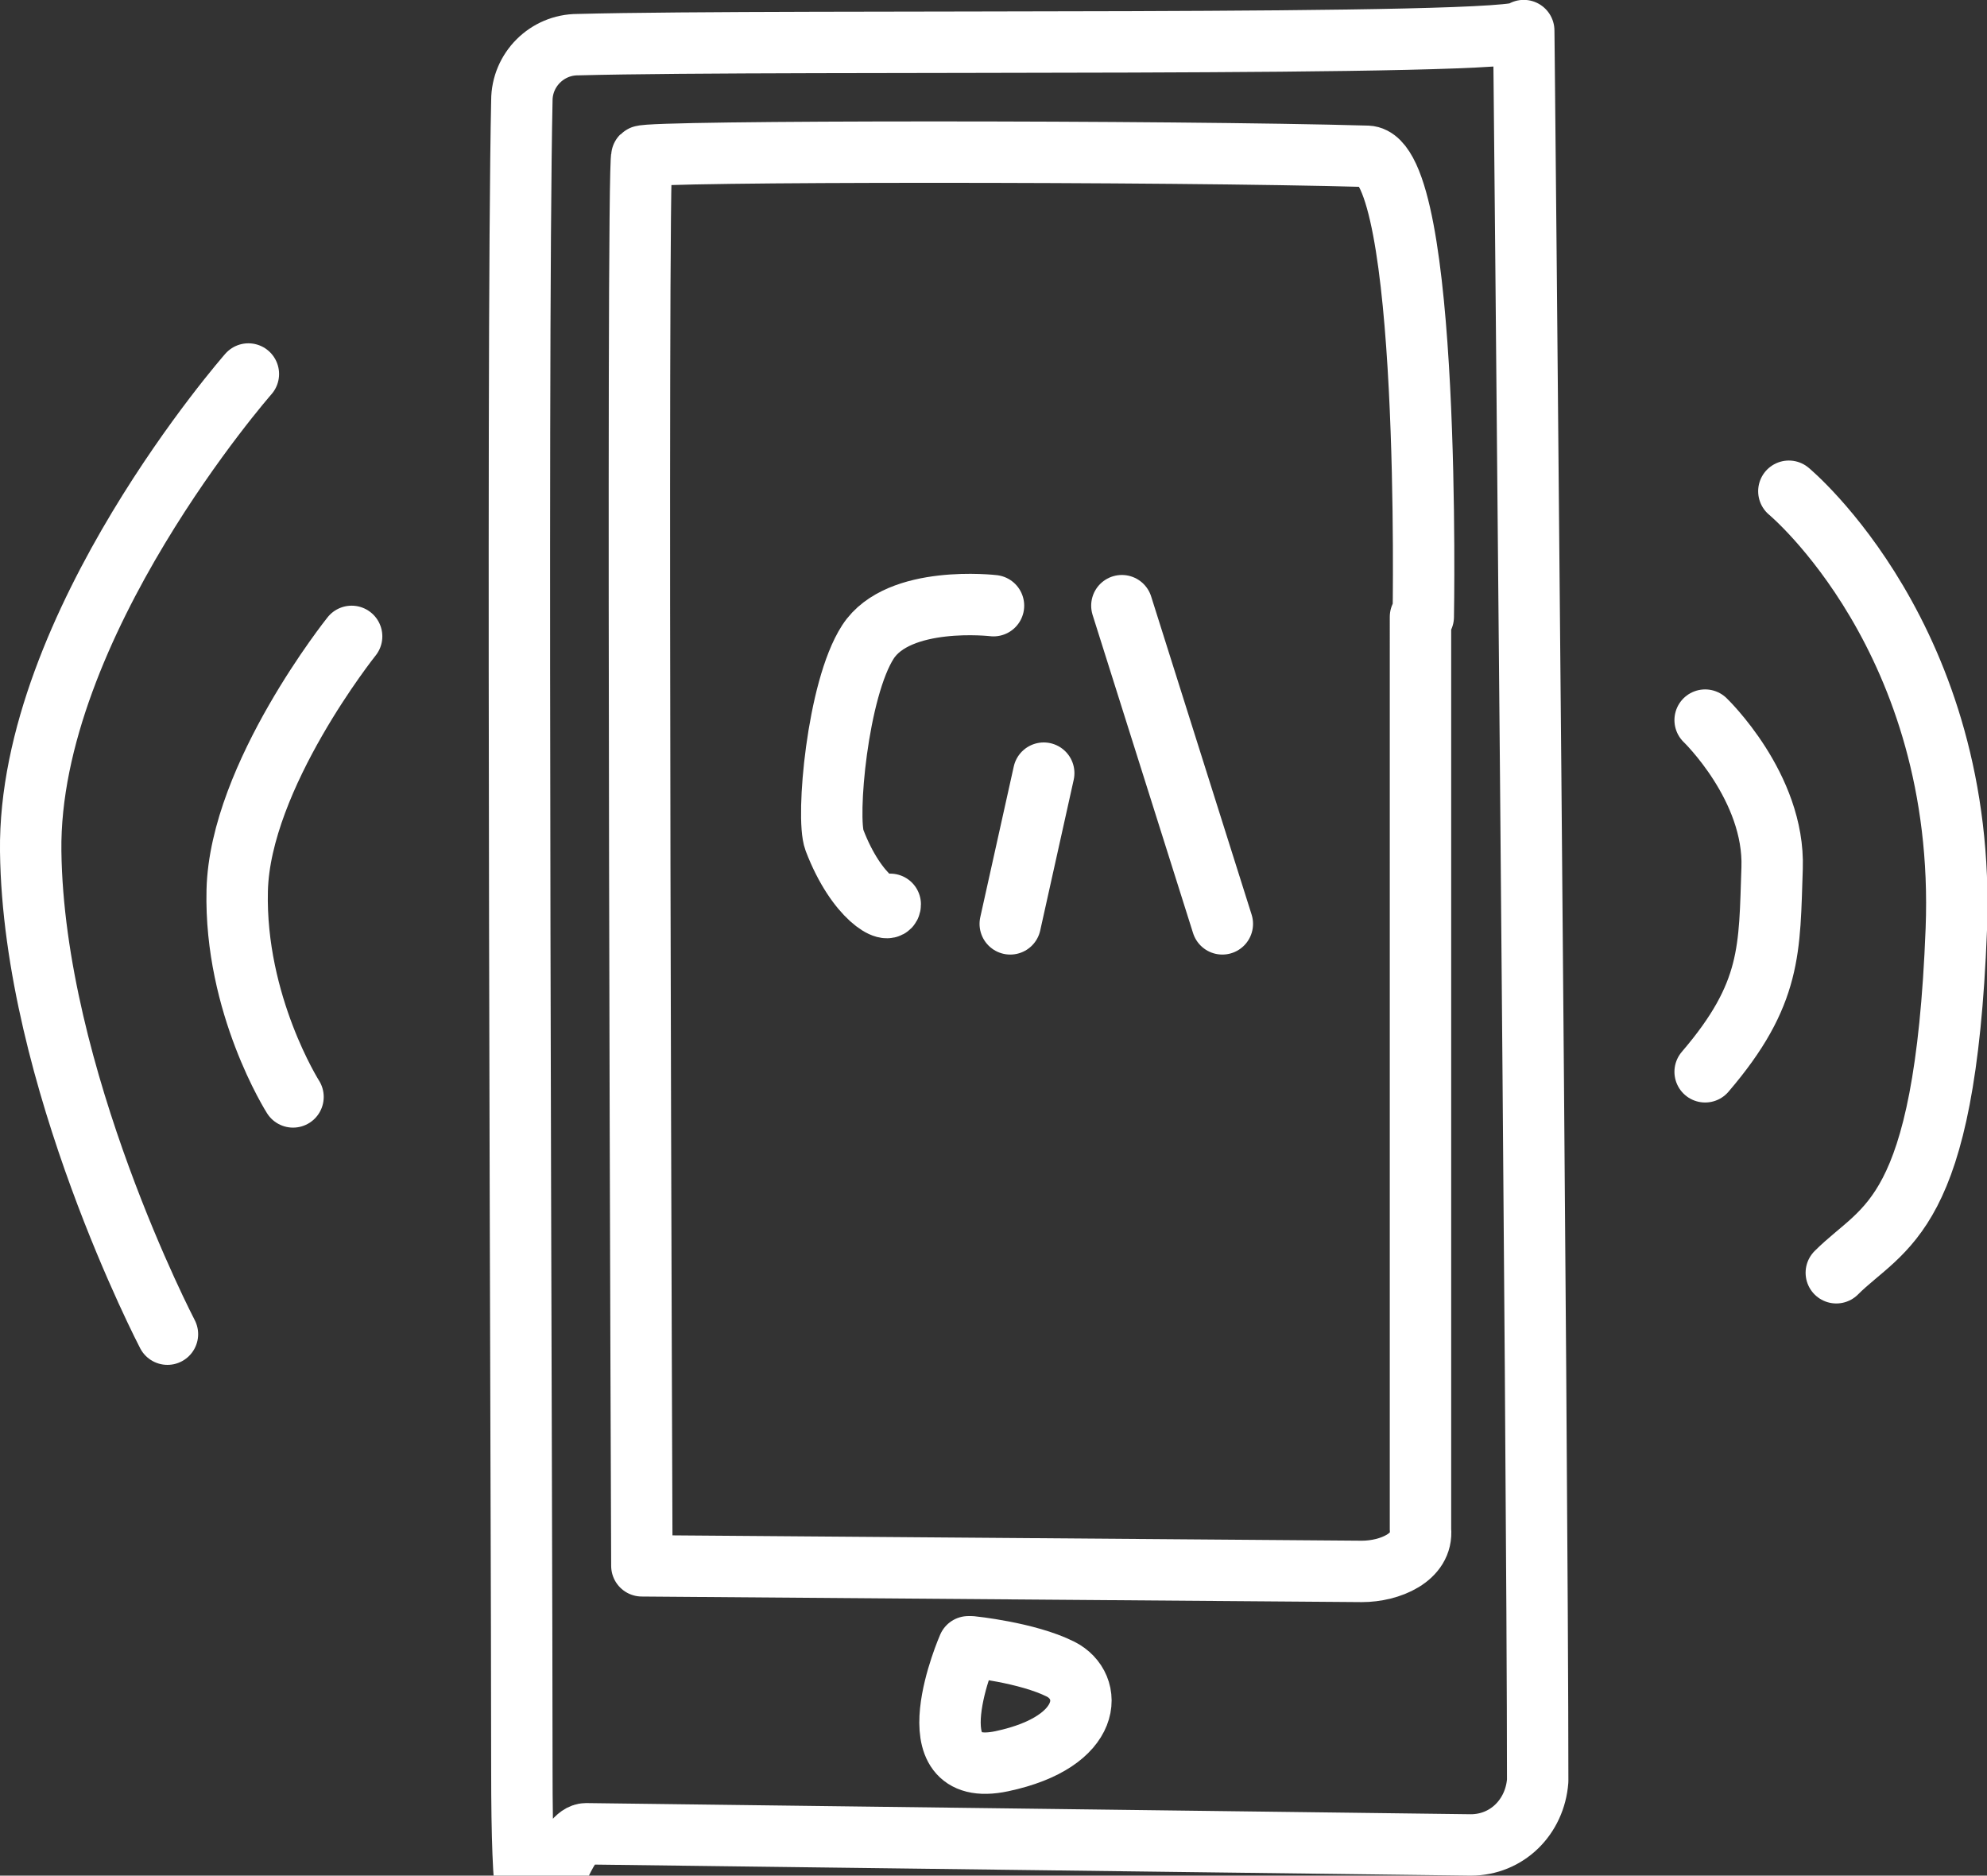 <?xml version="1.0" encoding="UTF-8"?><svg id="Ebene_2" xmlns="http://www.w3.org/2000/svg" viewBox="0 0 71.2 67.2"><rect x="0" y="0" width="71.2" height="67.2" fill="#333333" stroke="none"/><defs><style>.cls-1{fill:none;stroke:#fff;stroke-linecap:round;stroke-linejoin:round;stroke-width:2.2px;}</style></defs><g id="Ebene_3"><path class="cls-1" d="M20.7,1.6c-1.1,0-2,.9-2,2-.2,9.4,0,49.7,0,59.8s1,2.3,2.3,2.3l31.7,.4c1.3,0,2.3-1,2.4-2.3,0-11.6-.5-63.3-.5-62.7s-26.3,.3-33.9,.5Z"/><path class="cls-1" d="M51,22.1s.3-16.4-2-16.5c-7-.2-25.8-.2-26,0s0,50.5,0,50.5l25.8,.2c1,0,2.2-.5,2.1-1.5V22.1"/><path class="cls-1" d="M34.7,59s-2.1,4.8,1.2,4.1,3.3-2.7,2.1-3.3-3.2-.8-3.2-.8Z"/><path class="cls-1" d="M61.1,25.8s2.5,2.4,2.4,5.3,0,4.5-2.4,7.3"/><path class="cls-1" d="M64.1,17.6s6.4,5.3,6,15.7-2.6,10.6-4.3,12.3"/><path class="cls-1" d="M12.6,22.8s-4,5-4.1,9.1,2,7.4,2,7.4"/><path class="cls-1" d="M8.9,13.4S1,22.4,1.1,30.5c.1,8.1,4.9,17.3,4.9,17.3"/><g><path class="cls-1" d="M35.6,21.7s-3.4-.4-4.5,1.3-1.5,6.3-1.2,7.1c.8,2.1,2,2.7,2,2.3"/><line class="cls-1" x1="36.2" y1="33.1" x2="37.4" y2="27.7"/><line class="cls-1" x1="40.2" y1="21.7" x2="43.8" y2="33.1"/></g></g></svg>